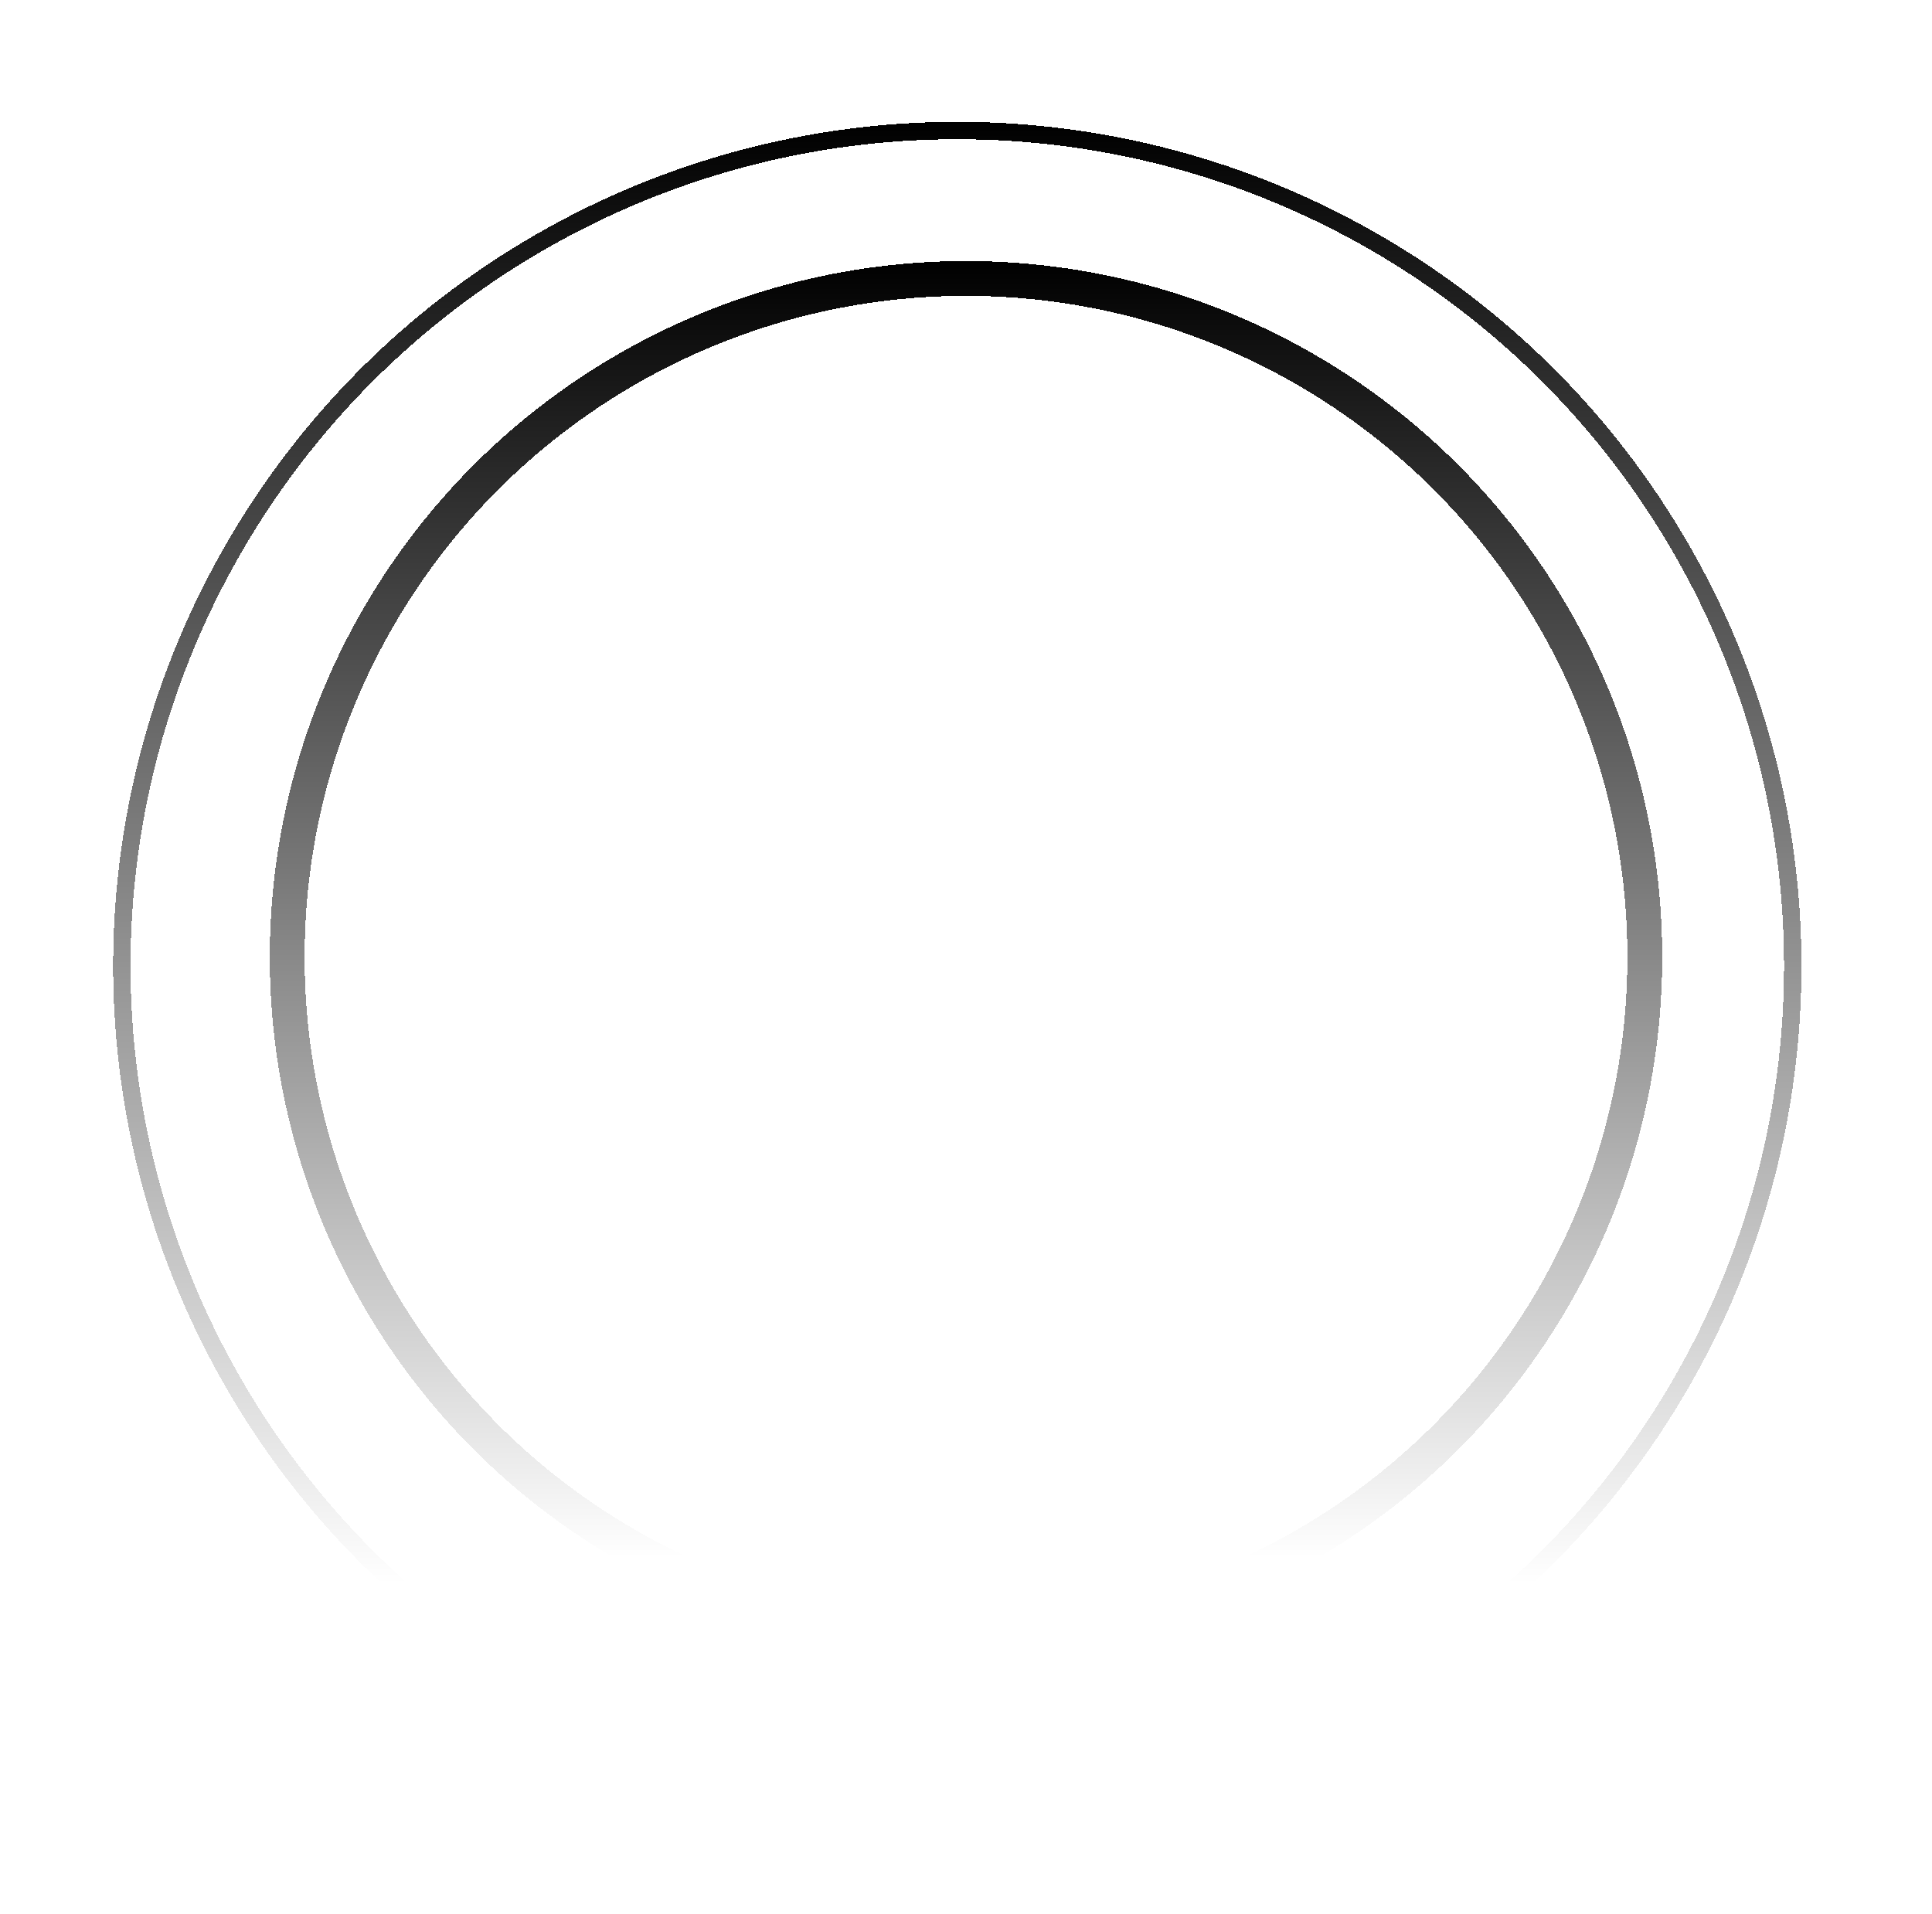 <?xml version="1.0" encoding="UTF-8"?> <svg xmlns="http://www.w3.org/2000/svg" width="111" height="110" viewBox="0 0 111 110" fill="none"><path fill-rule="evenodd" clip-rule="evenodd" d="M69.62 40.411C69.092 39.884 68.243 39.861 67.686 40.359L51.591 54.76C51.415 54.913 51.193 55.001 50.964 55.001H48.937C48.422 55.001 48 55.422 48 55.938L48 57.561C48 57.825 47.888 58.082 47.689 58.258L41.15 64.105C40.734 64.475 40.5 65.002 40.5 65.558C40.5 66.074 40.705 66.566 41.068 66.935L43.564 69.425C43.928 69.795 44.426 70 44.941 70C45.498 70 46.025 69.765 46.4 69.349L62.313 51.561C62.489 51.362 62.741 51.251 63.011 51.251H63.936C64.452 51.251 64.874 50.829 64.874 50.313V49.059C64.874 48.825 64.962 48.602 65.114 48.432L70.141 42.814C70.639 42.257 70.616 41.407 70.088 40.88L69.62 40.411ZM66.266 57.215C66.207 57.016 66.026 56.876 65.815 56.876C65.604 56.876 65.422 57.016 65.364 57.215L64.496 60.245L61.467 61.112C61.268 61.17 61.127 61.352 61.127 61.563C61.127 61.774 61.268 61.955 61.467 62.014L64.496 62.881L65.364 65.91C65.422 66.109 65.604 66.25 65.815 66.25C66.026 66.25 66.207 66.109 66.266 65.91L67.133 62.881L70.162 62.014C70.361 61.955 70.502 61.774 70.502 61.563C70.502 61.352 70.361 61.17 70.162 61.112L67.133 60.245L66.266 57.215ZM52.685 40.001C52.902 40.001 53.089 40.148 53.142 40.359L53.54 41.958L55.14 42.357C55.351 42.41 55.497 42.597 55.497 42.814C55.497 43.031 55.351 43.218 55.14 43.271L53.54 43.669L53.142 45.269C53.089 45.48 52.902 45.626 52.685 45.626C52.468 45.626 52.281 45.48 52.228 45.269L51.83 43.669L50.23 43.271C50.019 43.218 49.873 43.031 49.873 42.814C49.873 42.597 50.019 42.41 50.23 42.357L51.83 41.958L52.228 40.359C52.281 40.148 52.468 40.001 52.685 40.001ZM46.505 47.12L45.638 44.091C45.58 43.892 45.398 43.751 45.187 43.751C44.976 43.751 44.795 43.892 44.736 44.091L43.869 47.12L40.84 47.987C40.641 48.046 40.5 48.228 40.5 48.439C40.5 48.65 40.641 48.831 40.84 48.89L43.869 49.757L44.736 52.786C44.795 52.985 44.976 53.126 45.187 53.126C45.398 53.126 45.58 52.985 45.638 52.786L46.505 49.757L49.535 48.89C49.734 48.831 49.874 48.65 49.874 48.439C49.874 48.228 49.734 48.046 49.535 47.987L46.505 47.12Z" fill="white" style="fill:white;fill-opacity:1;"></path><g filter="url(#filter0_d_9621_4215)"><circle cx="55.5" cy="55" r="39" stroke="url(#paint0_linear_9621_4215)" style="" stroke-width="2" shape-rendering="crispEdges"></circle></g><g filter="url(#filter1_d_9621_4215)"><circle cx="55" cy="55.5" r="48" stroke="url(#paint1_linear_9621_4215)" style="" shape-rendering="crispEdges"></circle></g><defs><filter id="filter0_d_9621_4215" x="12.5" y="12" width="86" height="86" filterUnits="userSpaceOnUse" color-interpolation-filters="sRGB"><feFlood flood-opacity="0" result="BackgroundImageFix"></feFlood><feColorMatrix in="SourceAlpha" type="matrix" values="0 0 0 0 0 0 0 0 0 0 0 0 0 0 0 0 0 0 127 0" result="hardAlpha"></feColorMatrix><feMorphology radius="3" operator="dilate" in="SourceAlpha" result="effect1_dropShadow_9621_4215"></feMorphology><feOffset></feOffset><feComposite in2="hardAlpha" operator="out"></feComposite><feColorMatrix type="matrix" values="0 0 0 0 0.004 0 0 0 0 0.027 0 0 0 0 0.173 0 0 0 0.2 0"></feColorMatrix><feBlend mode="normal" in2="BackgroundImageFix" result="effect1_dropShadow_9621_4215"></feBlend><feBlend mode="normal" in="SourceGraphic" in2="effect1_dropShadow_9621_4215" result="shape"></feBlend></filter><filter id="filter1_d_9621_4215" x="2.862" y="3.362" width="104.275" height="104.275" filterUnits="userSpaceOnUse" color-interpolation-filters="sRGB"><feFlood flood-opacity="0" result="BackgroundImageFix"></feFlood><feColorMatrix in="SourceAlpha" type="matrix" values="0 0 0 0 0 0 0 0 0 0 0 0 0 0 0 0 0 0 127 0" result="hardAlpha"></feColorMatrix><feMorphology radius="3.638" operator="dilate" in="SourceAlpha" result="effect1_dropShadow_9621_4215"></feMorphology><feOffset></feOffset><feComposite in2="hardAlpha" operator="out"></feComposite><feColorMatrix type="matrix" values="0 0 0 0 0.004 0 0 0 0 0.027 0 0 0 0 0.173 0 0 0 0.2 0"></feColorMatrix><feBlend mode="normal" in2="BackgroundImageFix" result="effect1_dropShadow_9621_4215"></feBlend><feBlend mode="normal" in="SourceGraphic" in2="effect1_dropShadow_9621_4215" result="shape"></feBlend></filter><linearGradient id="paint0_linear_9621_4215" x1="55.5" y1="15" x2="55.5" y2="89.5" gradientUnits="userSpaceOnUse"><stop stop-color="#B090F8" style="stop-color:#B090F8;stop-color:color(display-p3 0.69 0.565 0.973);stop-opacity:1;"></stop><stop offset="1" stop-color="white" stop-opacity="0" style="stop-color:none;stop-opacity:0;"></stop></linearGradient><linearGradient id="paint1_linear_9621_4215" x1="55" y1="7" x2="55" y2="91" gradientUnits="userSpaceOnUse"><stop stop-color="#B090F8" style="stop-color:#B090F8;stop-color:color(display-p3 0.69 0.565 0.973);stop-opacity:1;"></stop><stop offset="1" stop-color="white" stop-opacity="0" style="stop-color:none;stop-opacity:0;"></stop></linearGradient></defs></svg> 